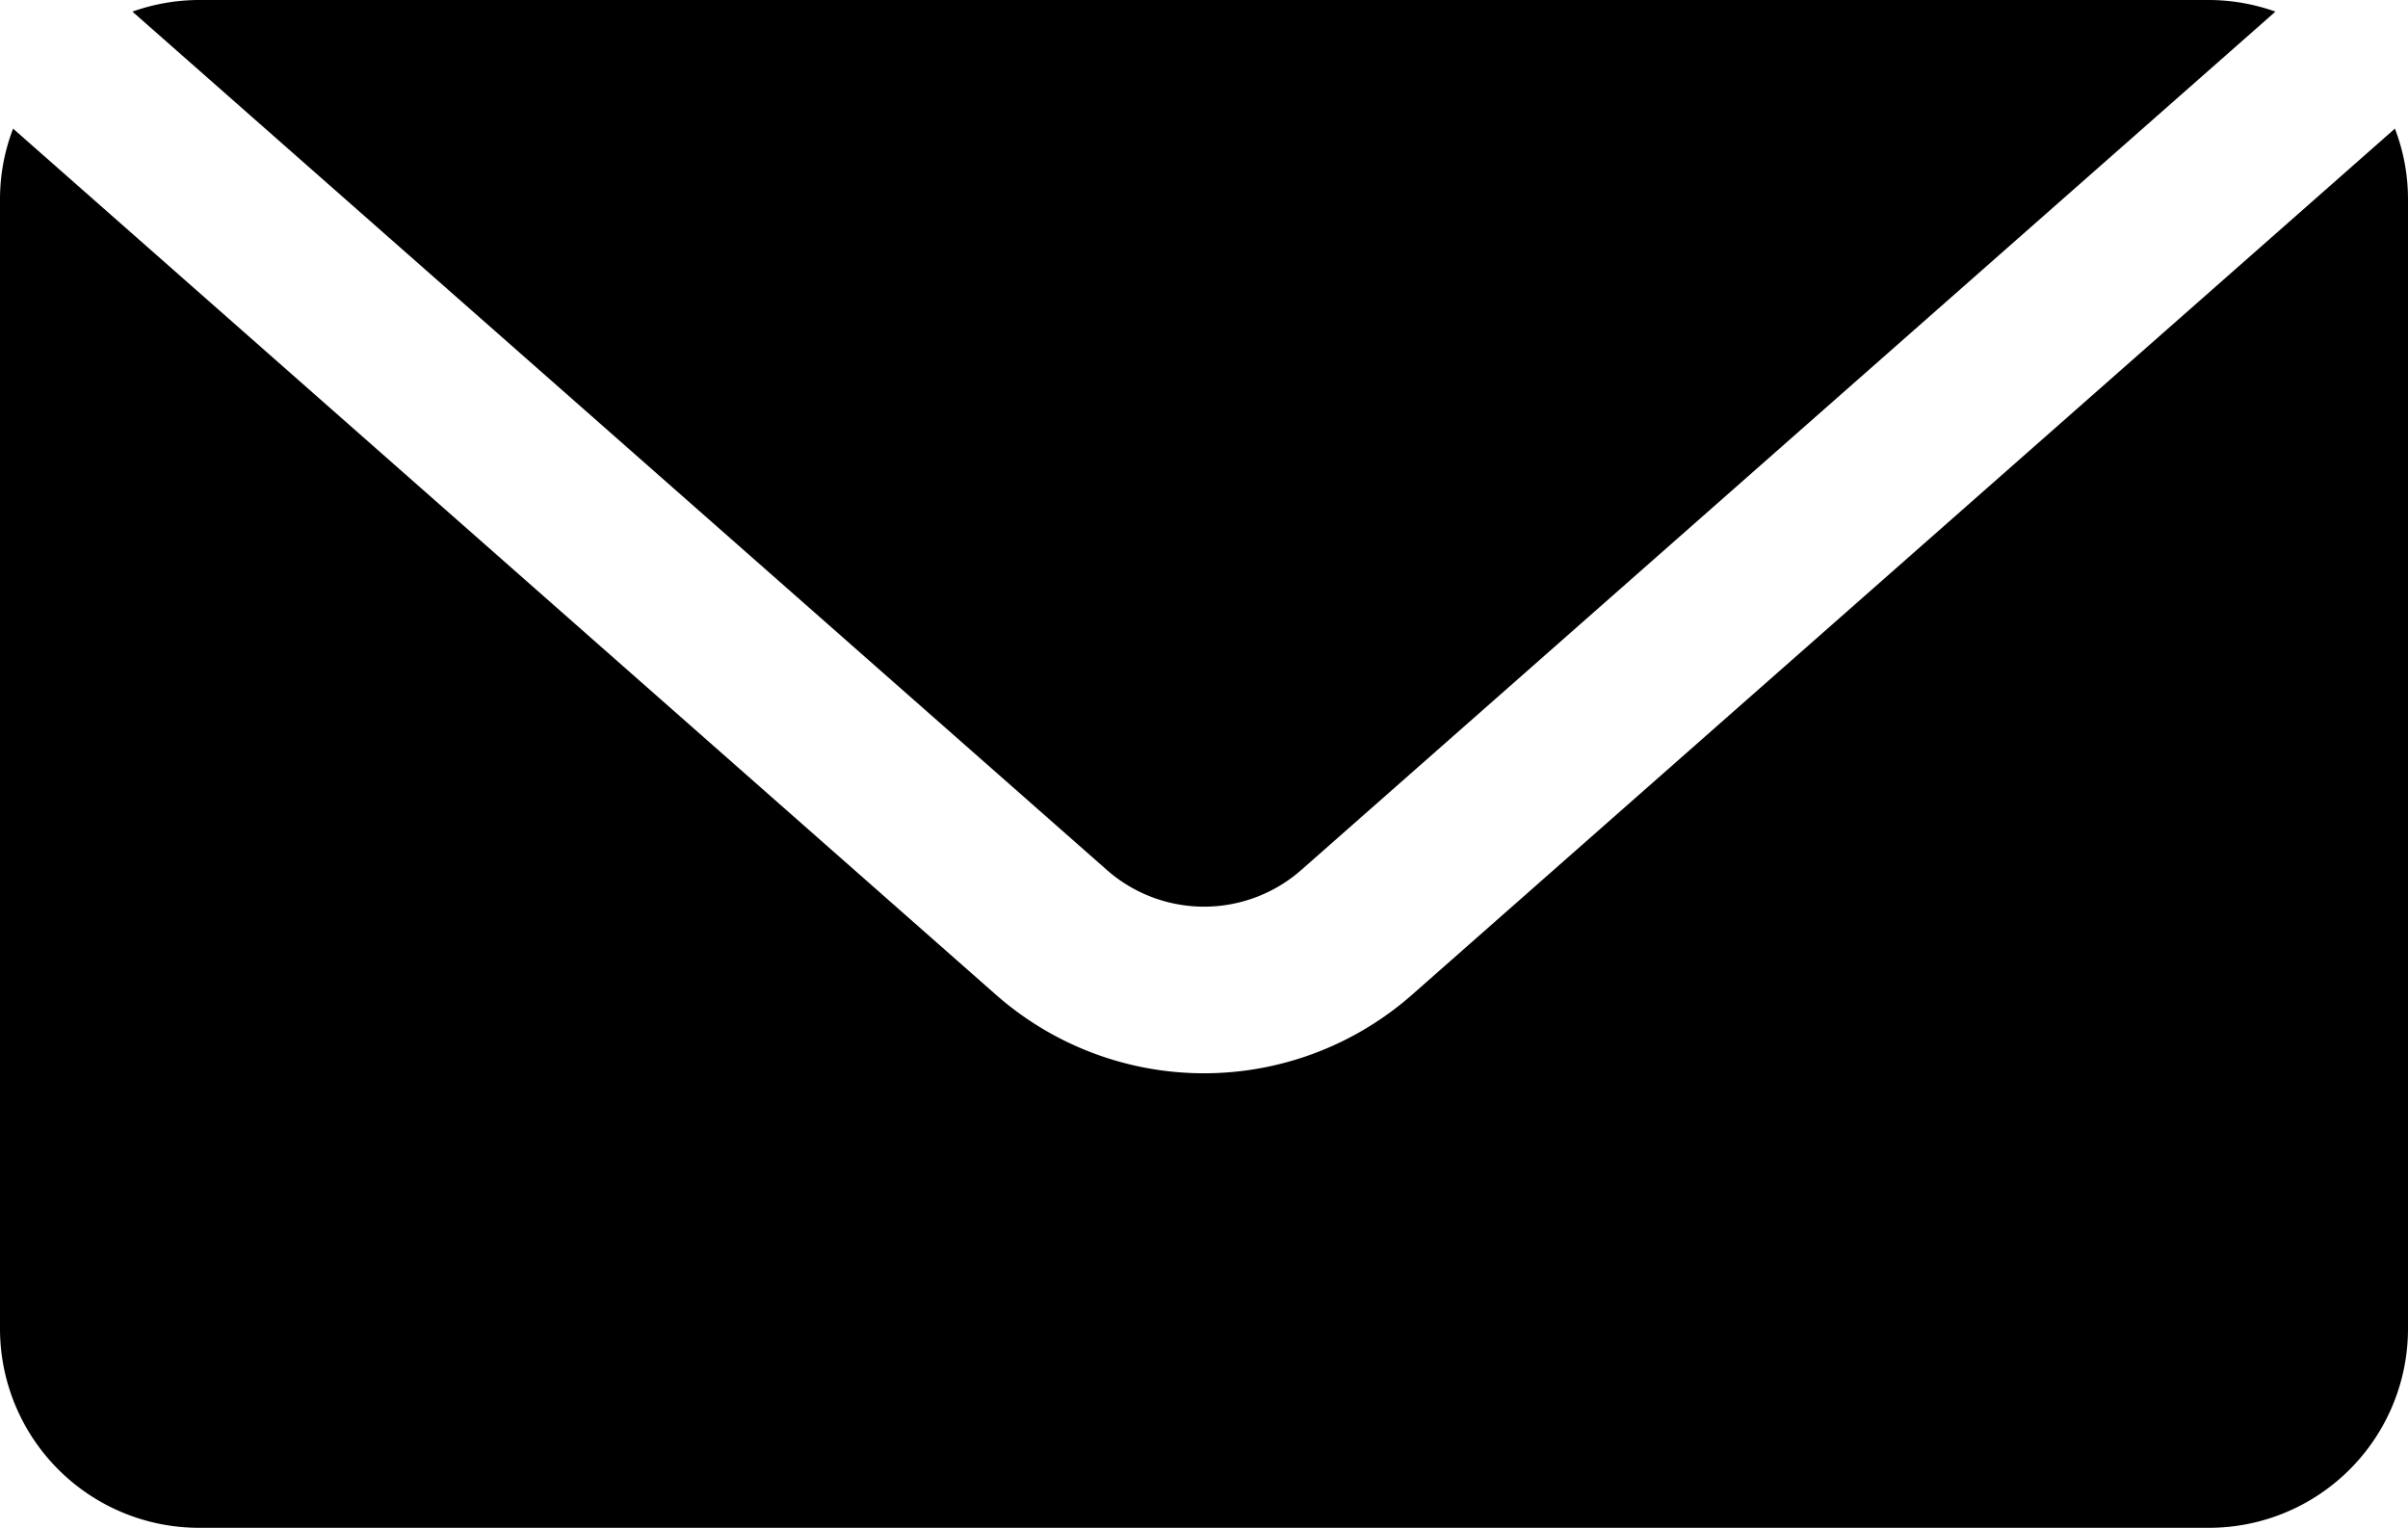 <svg xmlns="http://www.w3.org/2000/svg" viewBox="0 0 163.64 103.8"><g id="Ebene_2" data-name="Ebene 2"><g id="Ebene_1-2" data-name="Ebene 1"><path d="M95.94,67.6a21.4,21.4,0,0,1-28.24,0L.89,8.74A13.36,13.36,0,0,0,0,13.53V90.27A13.53,13.53,0,0,0,13.53,103.8H150.11a13.53,13.53,0,0,0,13.53-13.53V13.53a13.36,13.36,0,0,0-.89-4.79Z"/><path d="M75.2,59.09a10,10,0,0,0,13.25,0L154.63.79A13.55,13.55,0,0,0,150.11,0H13.53A13.55,13.55,0,0,0,9,.79Z"/></g></g></svg>